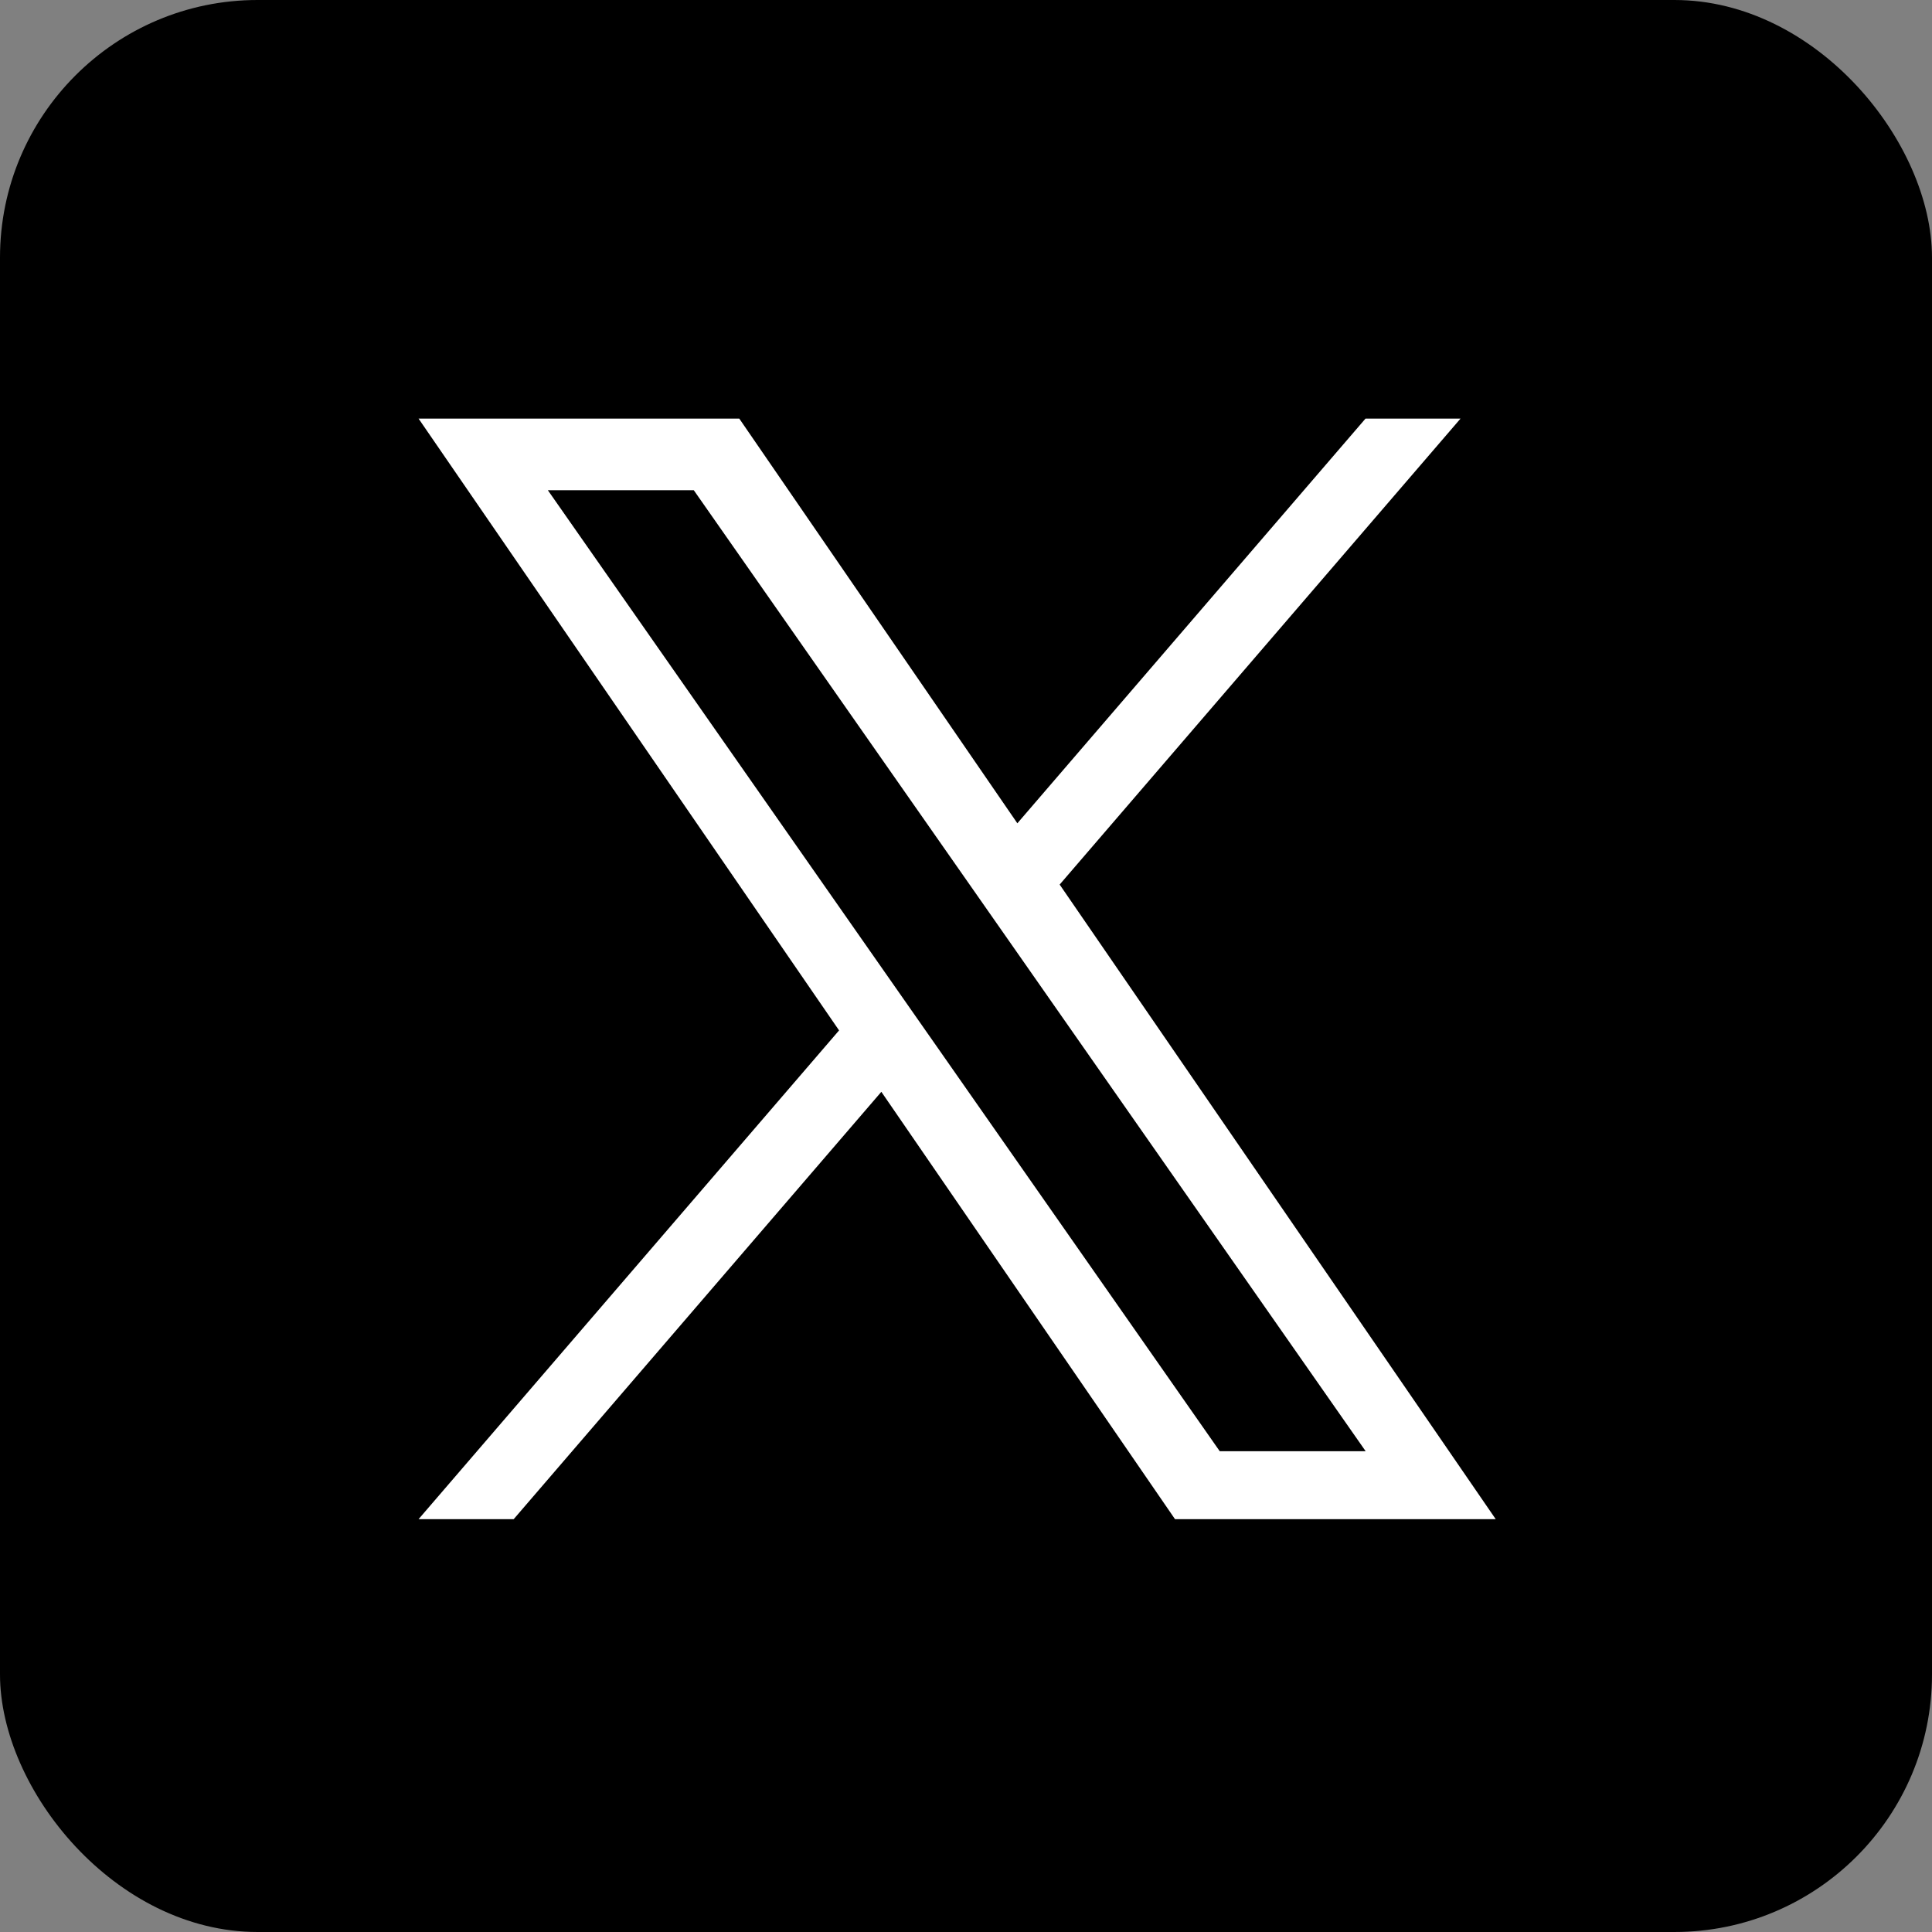 <svg xmlns="http://www.w3.org/2000/svg" width="60" height="60" viewBox="0 0 60 60">
  <rect x="0" y="0" width="60" height="60" fill="#808080" stroke="none"/>
  <g id="グループ_1736" data-name="グループ 1736" transform="translate(-0.452 -0.066)">
    <g id="グループ_1735" data-name="グループ 1735" transform="translate(0.452 0.066)">
      <rect id="長方形_5231" data-name="長方形 5231" width="60" height="60" rx="8"/>
      <path id="パス_3921" data-name="パス 3921" d="M308.353,289.732l12.452-14.474h-2.951l-10.812,12.568-8.636-12.568h-9.96l13.059,19-13.059,15.179H291.4l11.418-13.272,9.12,13.272h9.96l-13.543-19.709Zm-4.042,4.7-1.323-1.892-10.527-15.058h4.532l8.5,12.153,1.323,1.892,11.043,15.8h-4.532l-9.012-12.89Z" transform="translate(-275.447 -262.258)" fill="#fff"/>
    </g>
  </g>
</svg>

